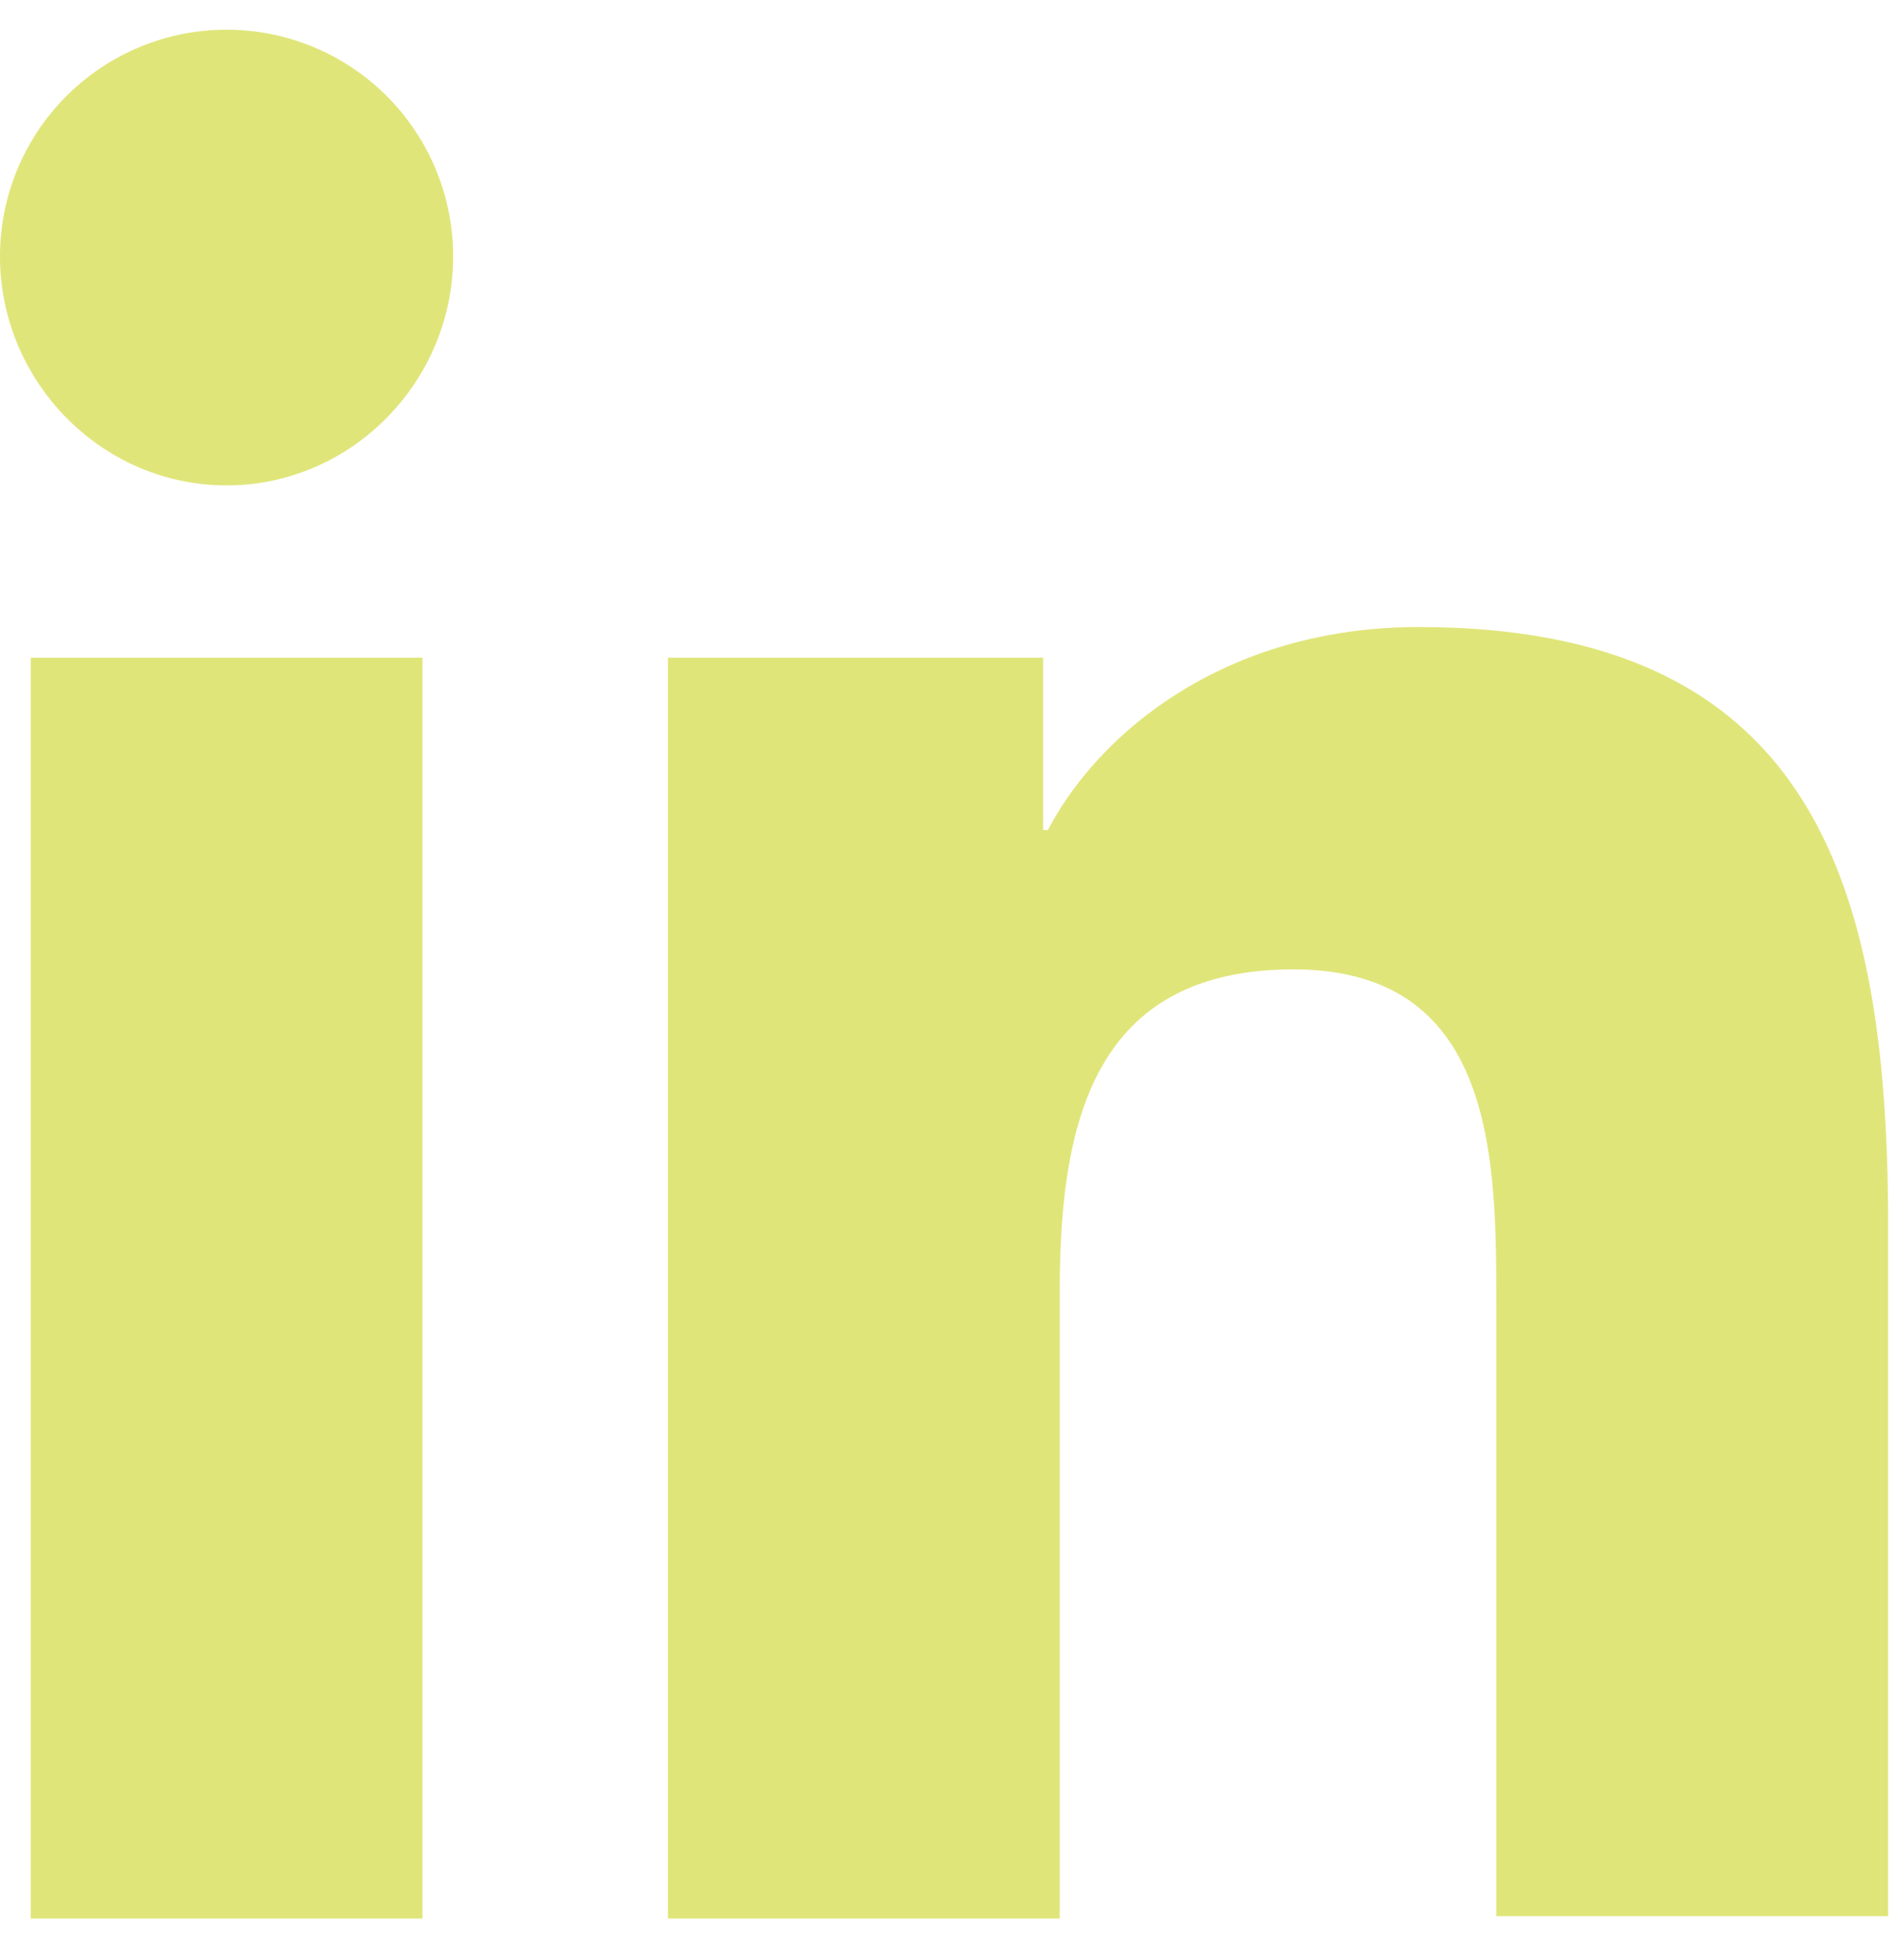 <svg width="32" height="33" viewBox="0 0 32 33" fill="none" xmlns="http://www.w3.org/2000/svg"><path d="M31.8 32.3V20.653c0-5.724-1.232-10.096-7.91-10.096-3.22 0-5.367 1.749-6.241 3.418h-.08v-2.902h-6.32V32.3h6.599V21.766c0-2.782.517-5.445 3.935-5.445 3.379 0 3.418 3.14 3.418 5.604V32.26H31.8v.04zM.517 11.073h6.598V32.3H.517V11.074zM3.816.5A3.817 3.817 0 0 0 0 4.316c0 2.107 1.71 3.856 3.816 3.856 2.107 0 3.816-1.75 3.816-3.856A3.817 3.817 0 0 0 3.816.5z" fill="#E0E57A"/></svg>